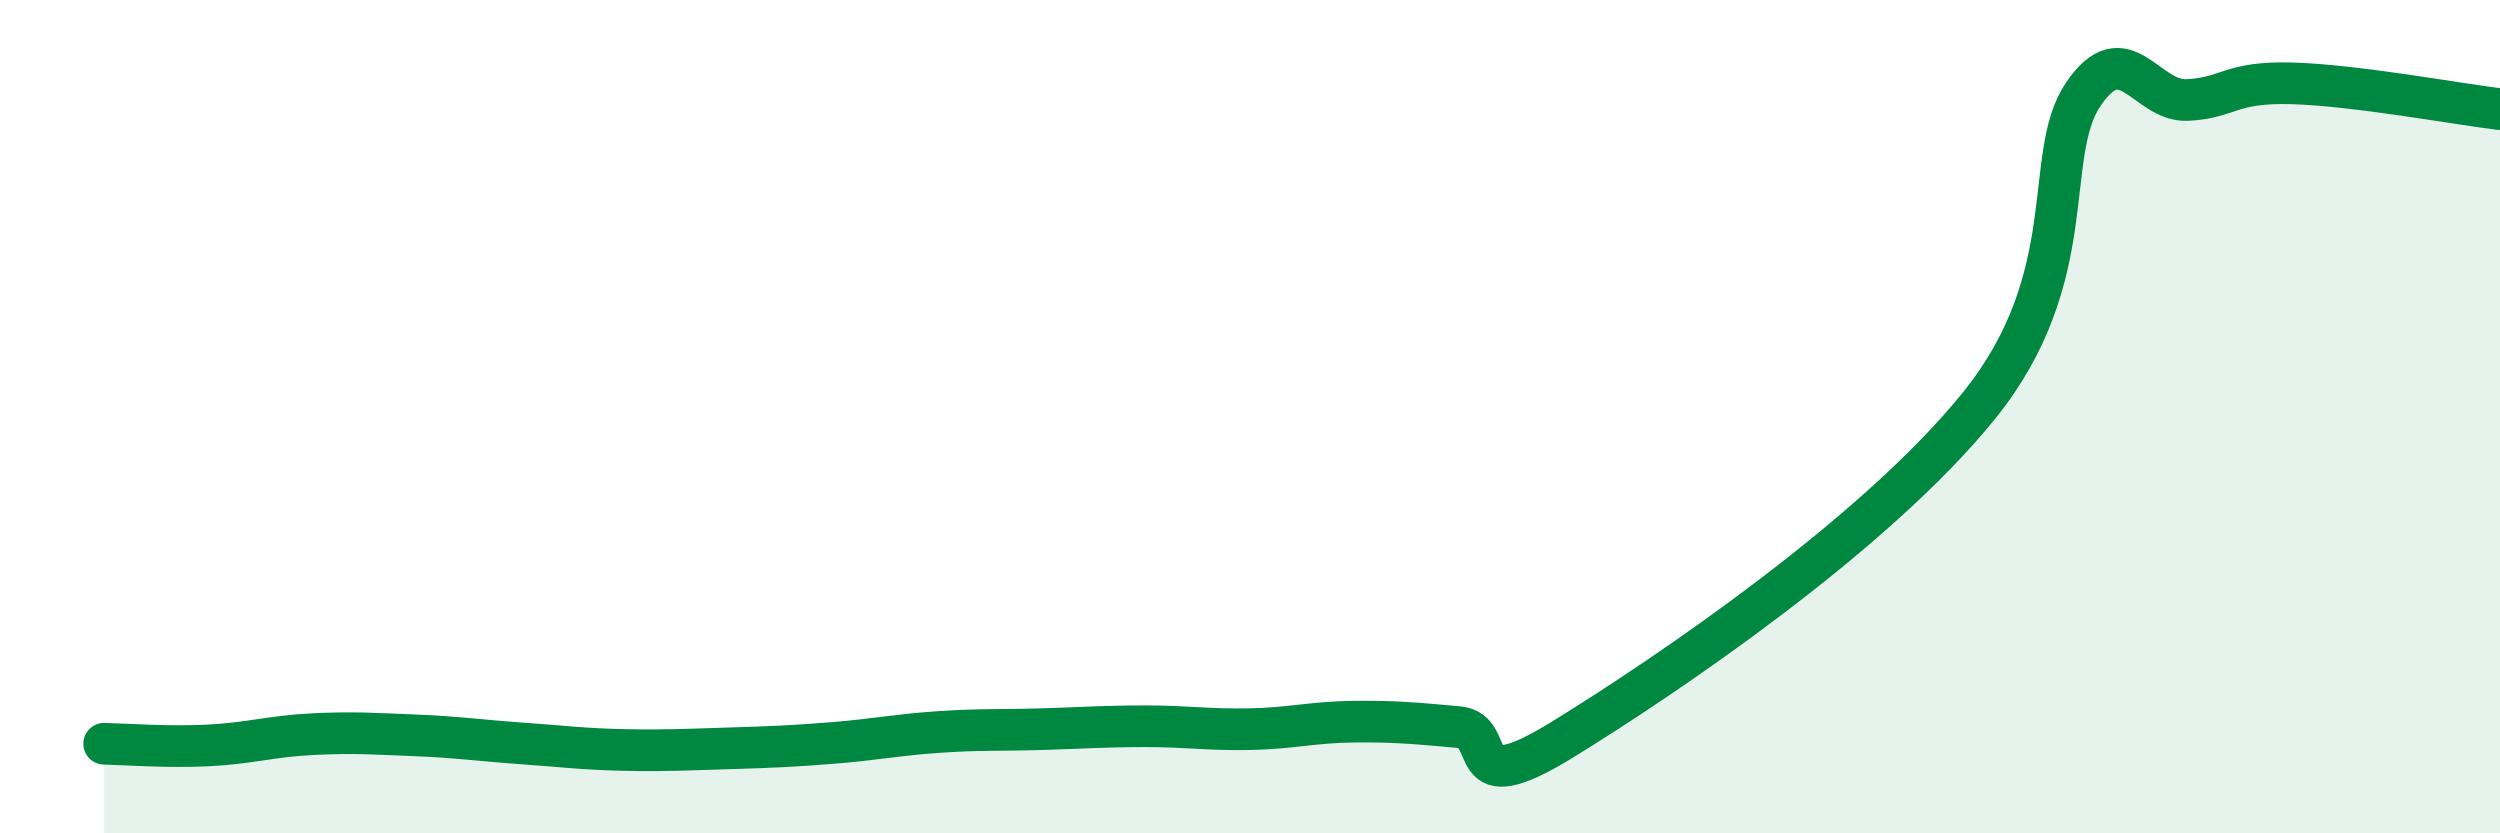 
    <svg width="60" height="20" viewBox="0 0 60 20" xmlns="http://www.w3.org/2000/svg">
      <path
        d="M 2.5,17.85 C 3,17.86 4,17.94 5,17.89 C 6,17.84 6.5,17.67 7.5,17.62 C 8.5,17.57 9,17.61 10,17.65 C 11,17.69 11.5,17.77 12.5,17.84 C 13.5,17.91 14,17.98 15,18 C 16,18.02 16.5,17.99 17.5,17.96 C 18.5,17.93 19,17.91 20,17.83 C 21,17.75 21.5,17.64 22.5,17.57 C 23.5,17.5 24,17.53 25,17.5 C 26,17.47 26.5,17.43 27.5,17.43 C 28.5,17.43 29,17.52 30,17.5 C 31,17.48 31.5,17.33 32.5,17.32 C 33.5,17.31 34,17.36 35,17.45 C 36,17.54 35,19.29 37.5,17.75 C 40,16.21 45,12.83 47.5,9.73 C 50,6.63 49,3.73 50,2.26 C 51,0.79 51.5,2.45 52.5,2.4 C 53.5,2.35 53.5,1.96 55,2 C 56.5,2.04 59,2.5 60,2.62L60 20L2.5 20Z"
        fill="#008740"
        opacity="0.1"
        stroke-linecap="round"
        stroke-linejoin="round"
      />
      <path
        d="M 2.5,17.85 C 3,17.86 4,17.94 5,17.89 C 6,17.84 6.5,17.67 7.5,17.62 C 8.5,17.57 9,17.61 10,17.65 C 11,17.69 11.5,17.77 12.5,17.84 C 13.5,17.91 14,17.98 15,18 C 16,18.02 16.5,17.99 17.5,17.96 C 18.5,17.93 19,17.91 20,17.83 C 21,17.75 21.5,17.64 22.5,17.57 C 23.5,17.5 24,17.53 25,17.5 C 26,17.47 26.5,17.43 27.5,17.43 C 28.5,17.43 29,17.52 30,17.5 C 31,17.48 31.5,17.33 32.5,17.32 C 33.5,17.31 34,17.36 35,17.45 C 36,17.54 35,19.29 37.5,17.75 C 40,16.21 45,12.83 47.5,9.73 C 50,6.63 49,3.73 50,2.26 C 51,0.79 51.5,2.45 52.5,2.4 C 53.5,2.35 53.5,1.96 55,2 C 56.5,2.04 59,2.5 60,2.62"
        stroke="#008740"
        stroke-width="1"
        fill="none"
        stroke-linecap="round"
        stroke-linejoin="round"
      />
    </svg>
  